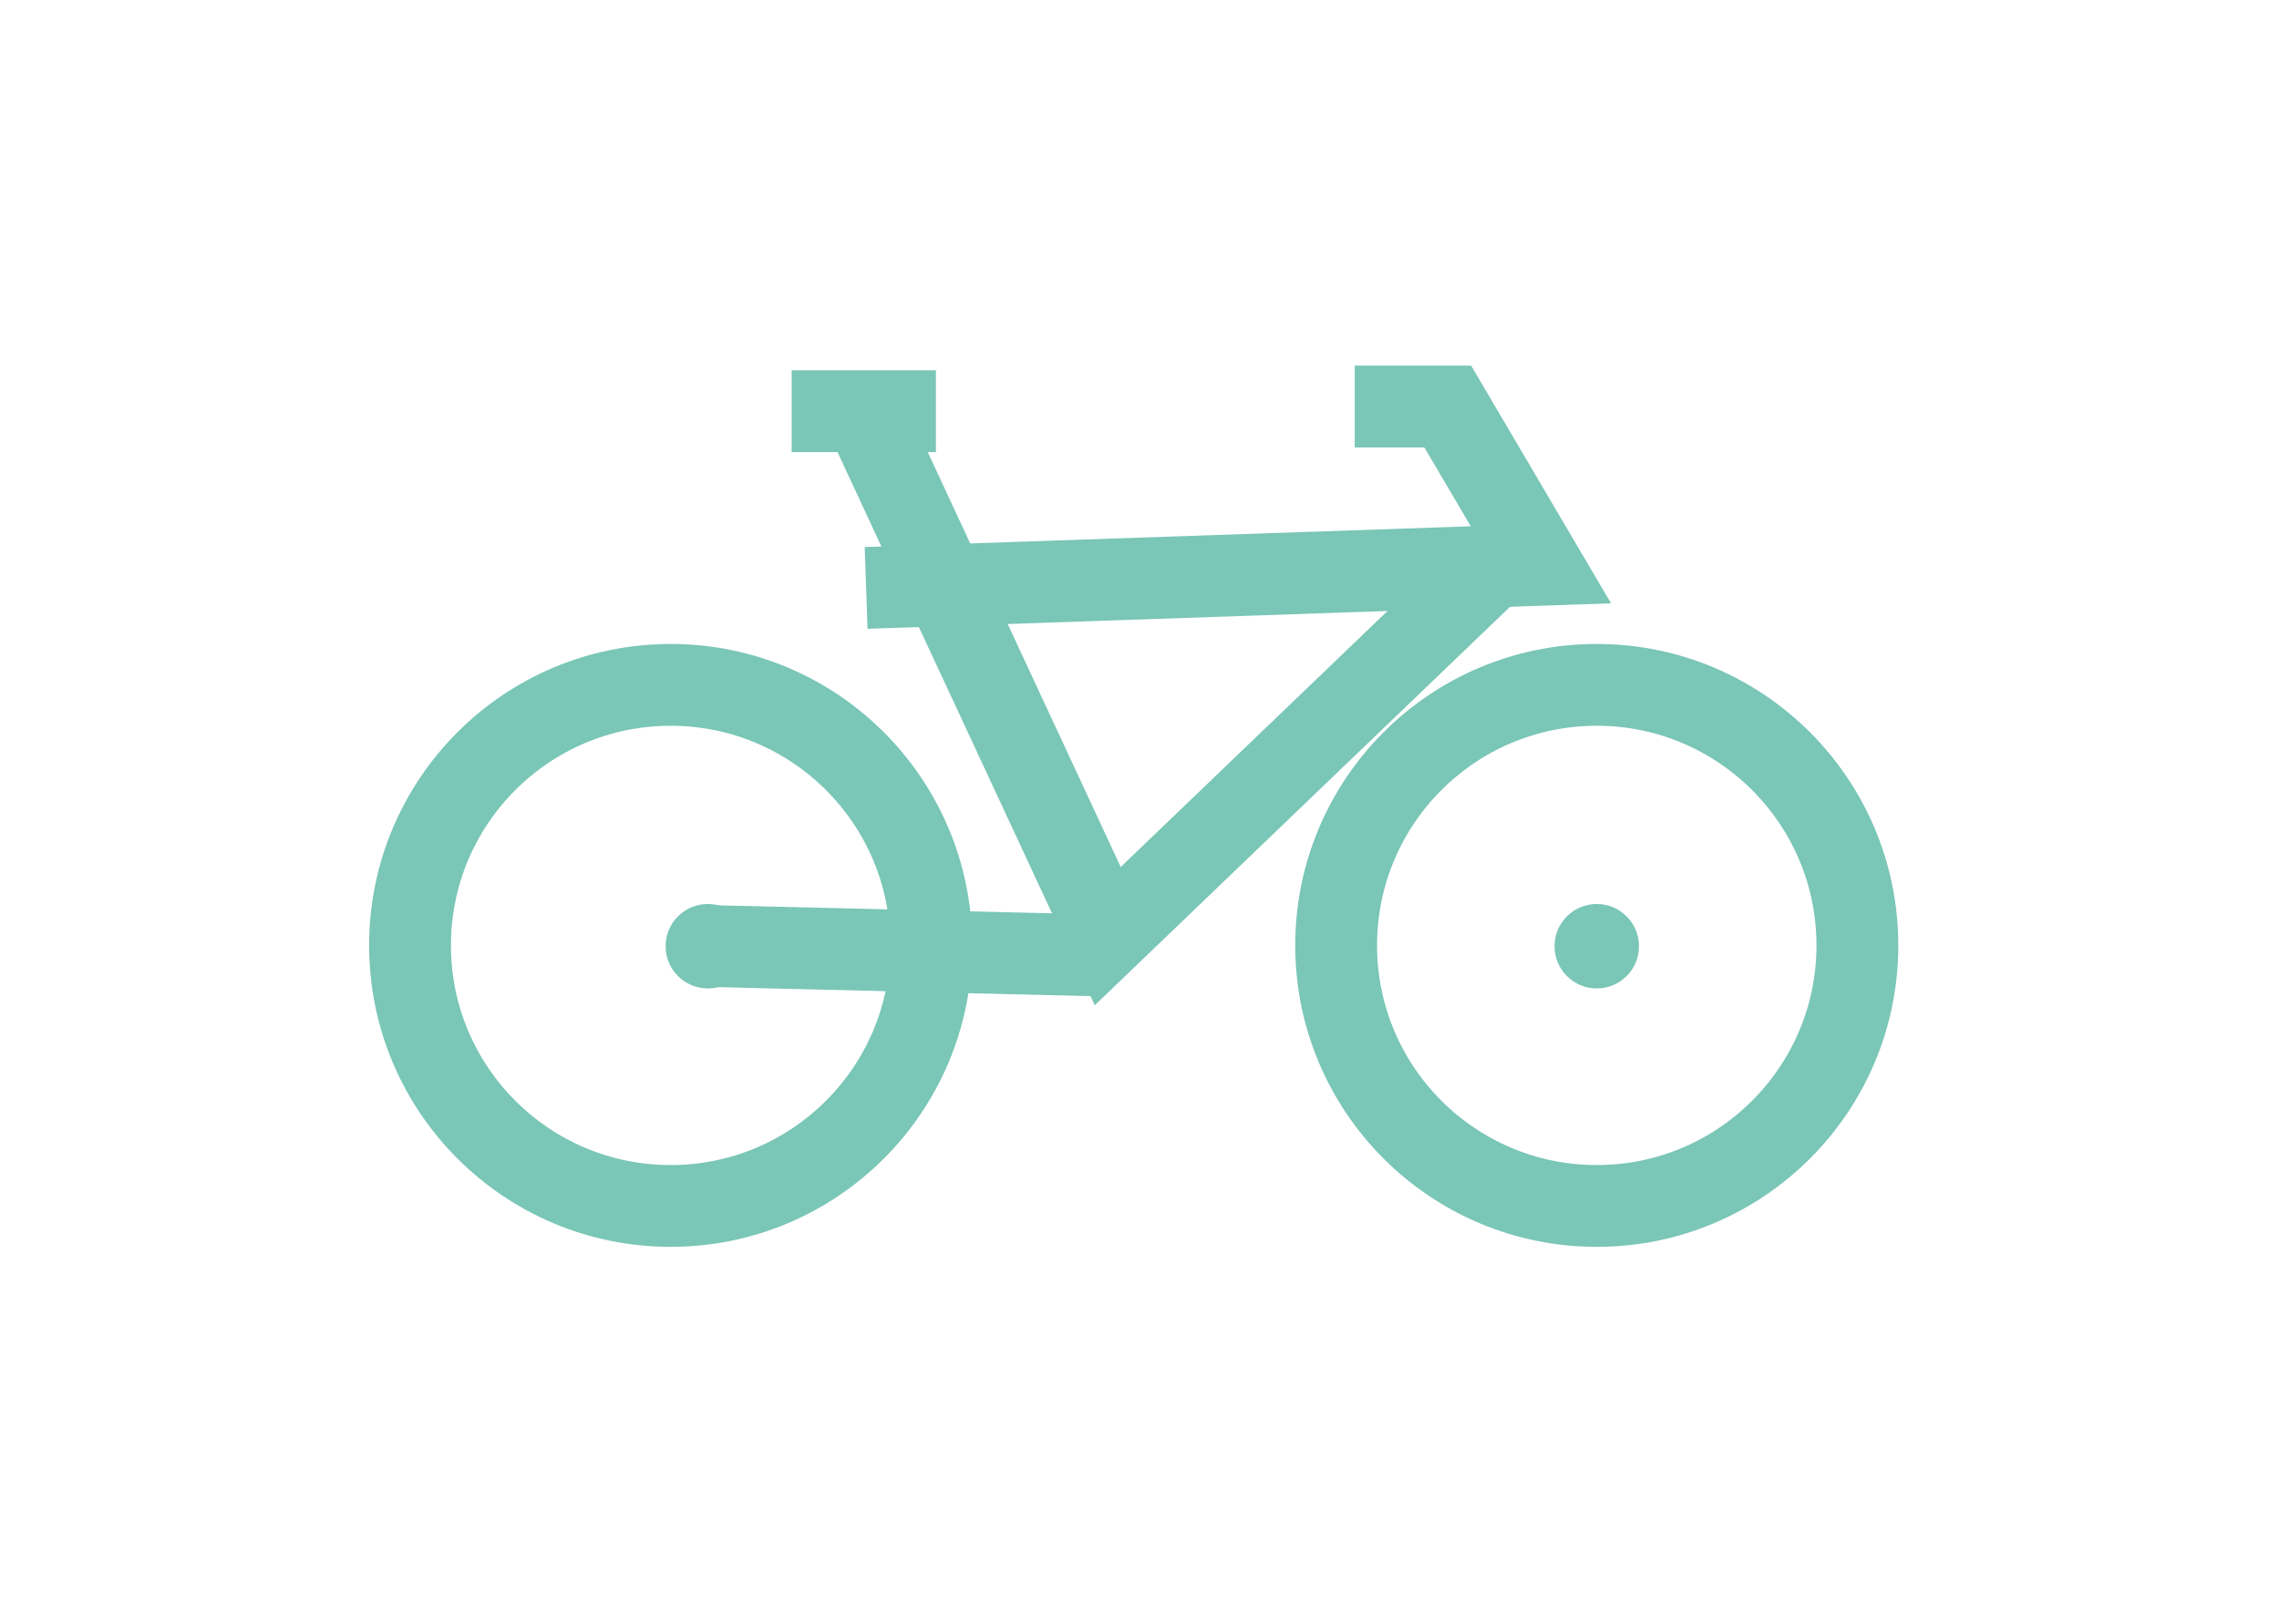<?xml version="1.0" encoding="UTF-8" standalone="no"?>
<!DOCTYPE svg PUBLIC "-//W3C//DTD SVG 1.1//EN" "http://www.w3.org/Graphics/SVG/1.1/DTD/svg11.dtd">
<svg width="100%" height="100%" viewBox="0 0 188 134" version="1.1" xmlns="http://www.w3.org/2000/svg" xmlns:xlink="http://www.w3.org/1999/xlink" xml:space="preserve" xmlns:serif="http://www.serif.com/" style="fill-rule:evenodd;clip-rule:evenodd;stroke-miterlimit:10;">
    <g transform="matrix(1,0,0,1,-9816.61,-8878.13)">
        <g transform="matrix(8.333,0,0,8.333,8503.93,0)">
            <g transform="matrix(0,-1,-1,0,173.335,1072.2)">
                <circle cx="-2.58" cy="0" r="2.58" style="fill:none;stroke:rgb(122,198,183);stroke-width:0.81px;"/>
            </g>
        </g>
        <g transform="matrix(8.333,0,0,8.333,8503.93,0)">
            <g transform="matrix(0,-1,-1,0,164.167,1072.2)">
                <circle cx="-2.58" cy="0" r="2.58" style="fill:none;stroke:rgb(122,198,183);stroke-width:0.81px;"/>
            </g>
        </g>
        <g transform="matrix(8.333,0,0,8.333,8503.93,0)">
            <g transform="matrix(1,0,0,1,165.365,1069.49)">
                <path d="M0,0L1.428,0" style="fill:none;fill-rule:nonzero;stroke:rgb(122,198,183);stroke-width:0.81px;"/>
            </g>
        </g>
        <g transform="matrix(8.333,0,0,8.333,8503.93,0)">
            <g transform="matrix(1,0,0,1,170.939,1071.24)">
                <path d="M0,-1.796L0.921,-1.796L1.843,-0.229L-4.837,0" style="fill:none;fill-rule:nonzero;stroke:rgb(122,198,183);stroke-width:0.81px;"/>
            </g>
        </g>
        <g transform="matrix(8.333,0,0,8.333,8503.93,0)">
            <g transform="matrix(1,0,0,1,172.229,1073.03)">
                <path d="M0,-1.927L-3.735,1.658L-6.173,-3.585" style="fill:none;fill-rule:nonzero;stroke:rgb(122,198,183);stroke-width:0.81px;"/>
            </g>
        </g>
        <g transform="matrix(8.333,0,0,8.333,8503.93,0)">
            <g transform="matrix(1,0.024,0.024,-1,164.537,1074.74)">
                <path d="M-0.001,-0.046L3.871,-0.046" style="fill:none;fill-rule:nonzero;stroke:rgb(122,198,183);stroke-width:0.81px;"/>
            </g>
        </g>
        <g transform="matrix(8.333,0,0,8.333,8503.93,0)">
            <g transform="matrix(0,-1,-1,0,173.335,1074.37)">
                <path d="M-0.418,-0.418C-0.649,-0.418 -0.836,-0.231 -0.836,0C-0.836,0.231 -0.649,0.418 -0.418,0.418C-0.187,0.418 0,0.231 0,0C0,-0.231 -0.187,-0.418 -0.418,-0.418" style="fill:rgb(122,198,183);fill-rule:nonzero;"/>
            </g>
        </g>
        <g transform="matrix(8.333,0,0,8.333,8503.93,0)">
            <g transform="matrix(0,-1,-1,0,164.535,1074.37)">
                <path d="M-0.418,-0.418C-0.649,-0.418 -0.836,-0.231 -0.836,0C-0.836,0.231 -0.649,0.418 -0.418,0.418C-0.187,0.418 0,0.231 0,0C0,-0.231 -0.187,-0.418 -0.418,-0.418" style="fill:rgb(122,198,183);fill-rule:nonzero;"/>
            </g>
        </g>
    </g>
</svg>

